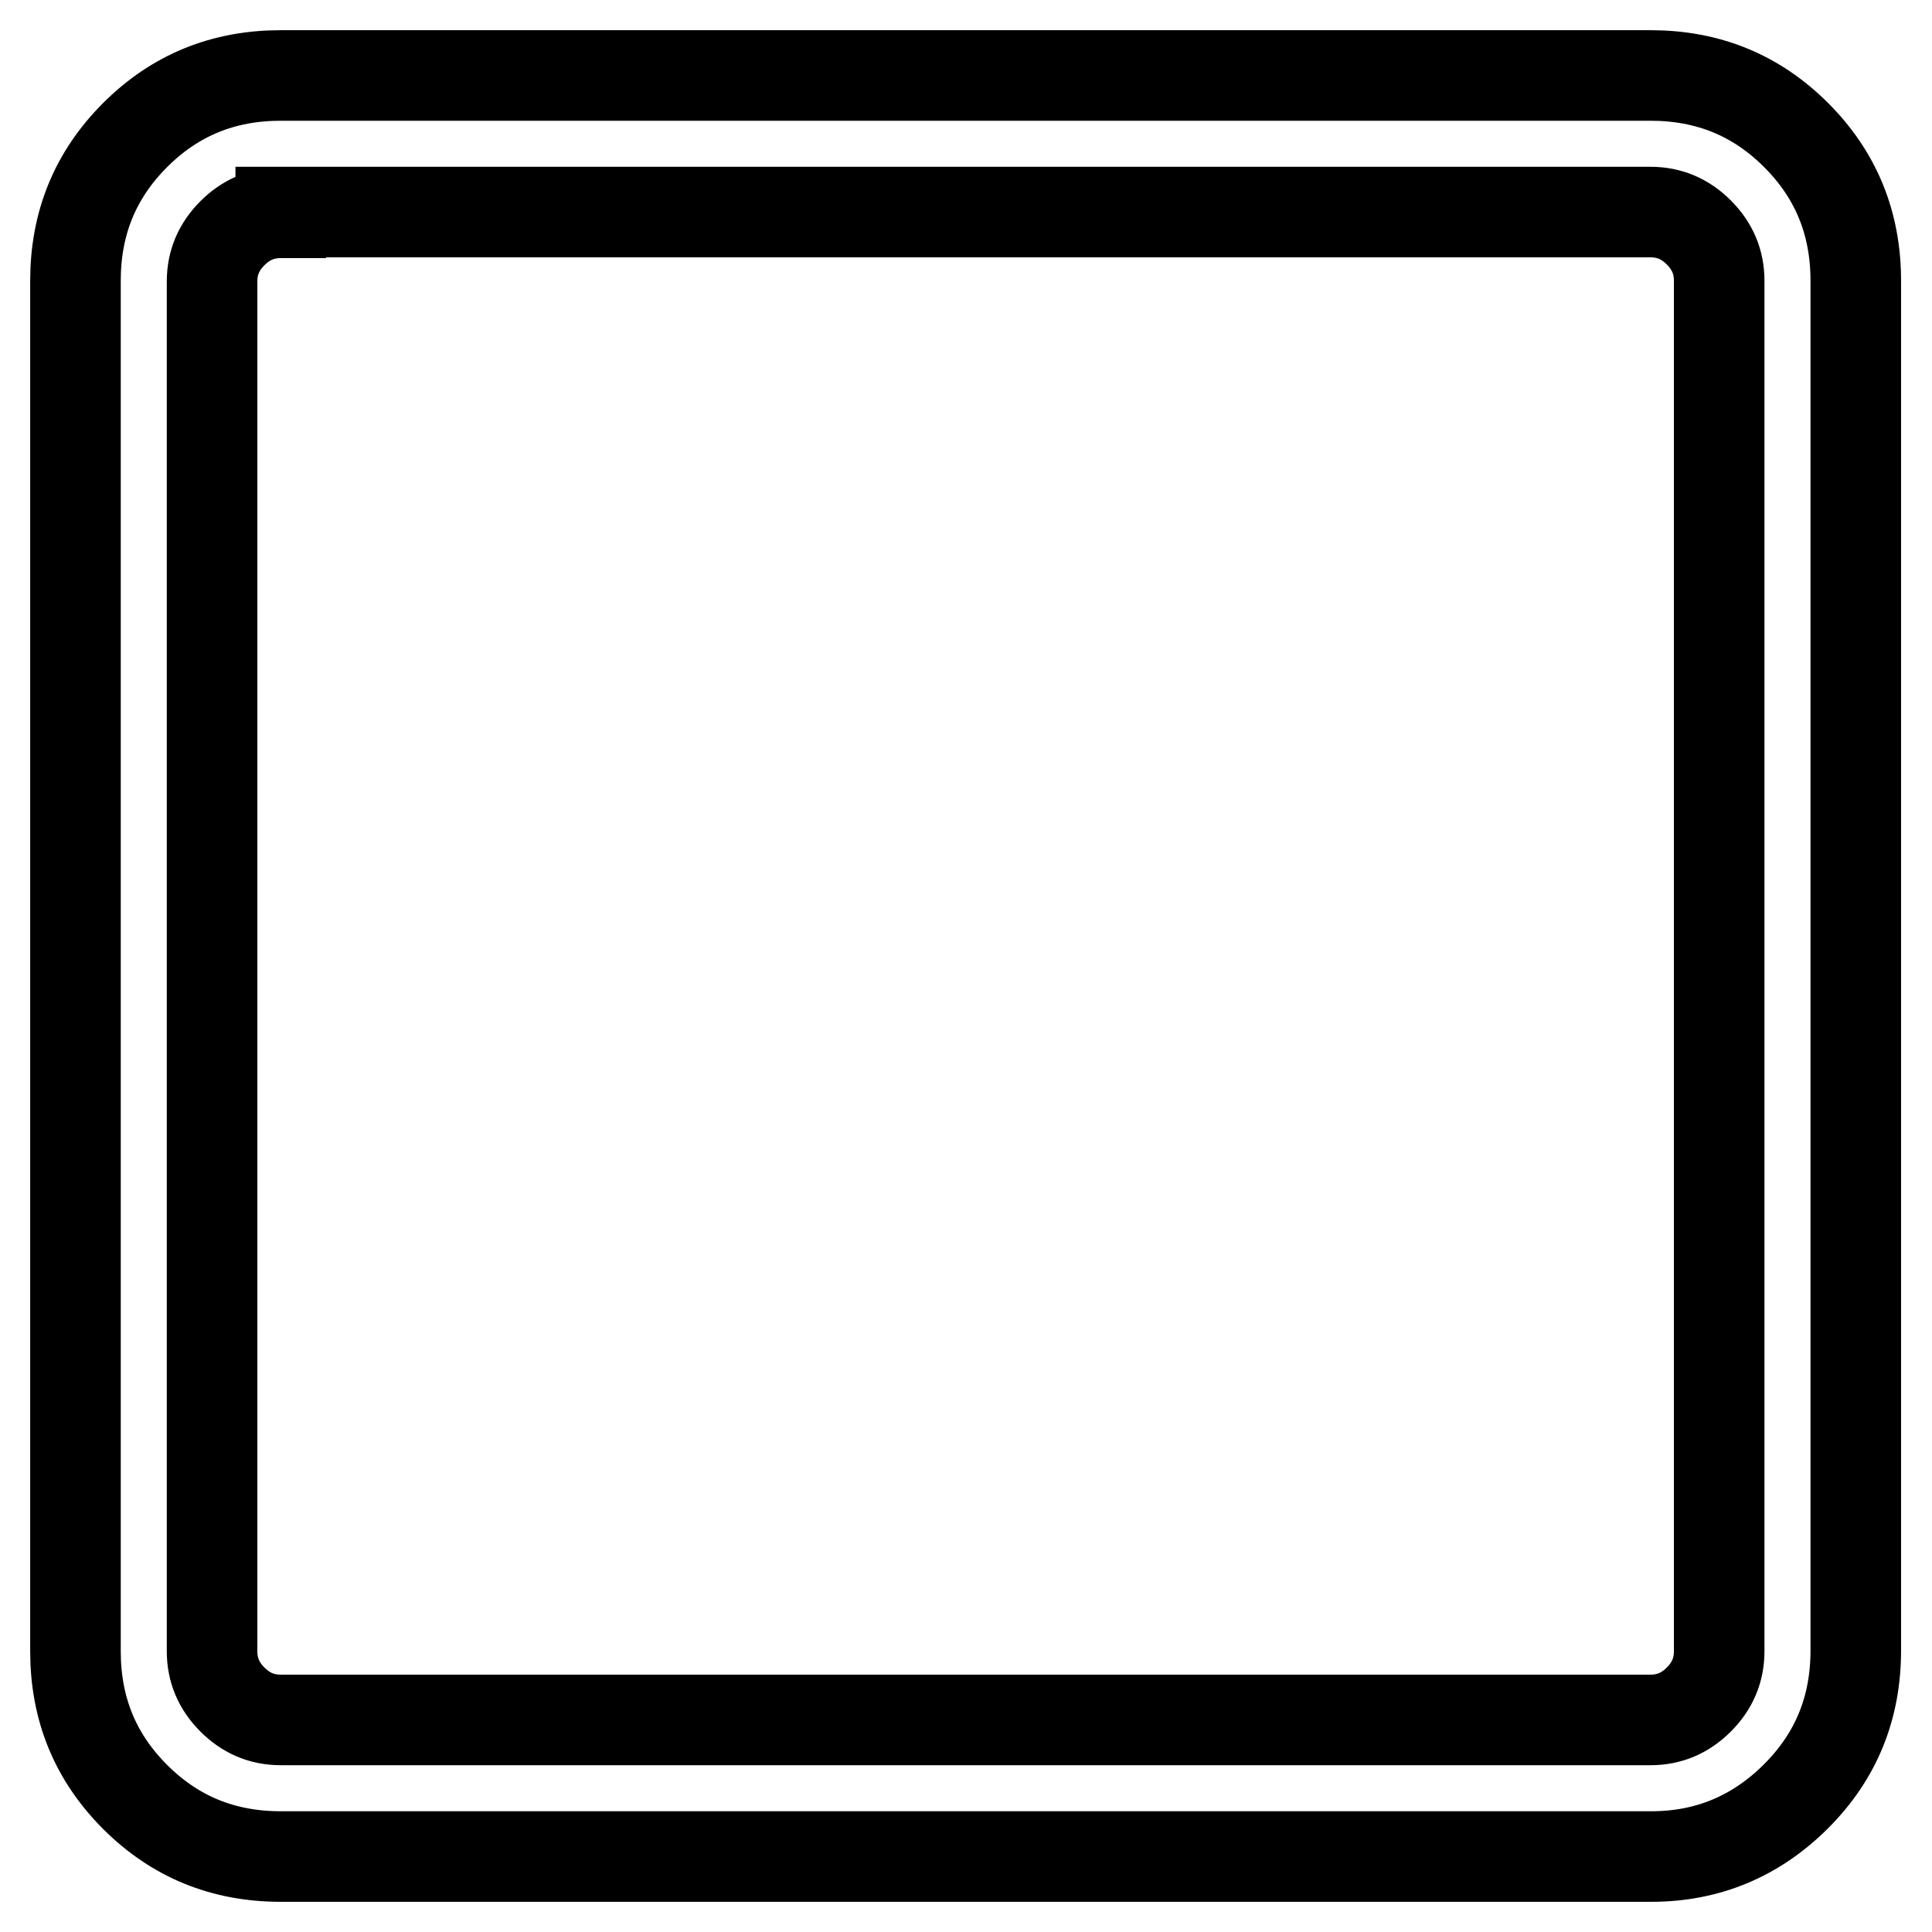 <?xml version="1.0" encoding="utf-8"?>
<!-- Svg Vector Icons : http://www.onlinewebfonts.com/icon -->
<!DOCTYPE svg PUBLIC "-//W3C//DTD SVG 1.1//EN" "http://www.w3.org/Graphics/SVG/1.1/DTD/svg11.dtd">
<svg version="1.1" xmlns="http://www.w3.org/2000/svg" xmlns:xlink="http://www.w3.org/1999/xlink" x="0px" y="0px" viewBox="0 0 256 256" enable-background="new 0 0 256 256" xml:space="preserve">
<g> <path stroke-width="12" fill-opacity="0" stroke="#000000"  d="M218.8,246H37.2c-7.6,0-14-2.6-19.3-7.9c-5.3-5.3-7.9-11.7-7.9-19.3V37.2c0-7.6,2.6-14,7.9-19.3 c5.3-5.3,11.7-7.9,19.3-7.9h181.5c7.6,0,14,2.6,19.3,7.9c5.3,5.3,7.9,11.7,7.9,19.3v181.5c0,7.6-2.6,14-7.9,19.3 S226.3,246,218.8,246z M37.2,28.2c-2.5,0-4.6,0.9-6.4,2.7s-2.7,3.9-2.7,6.4v181.5c0,2.5,0.9,4.6,2.7,6.4s3.9,2.7,6.4,2.7h181.5 c2.5,0,4.6-0.9,6.4-2.7s2.7-3.9,2.7-6.4V37.2c0-2.5-0.9-4.6-2.7-6.4s-3.9-2.7-6.4-2.7H37.2z"/></g>
</svg>